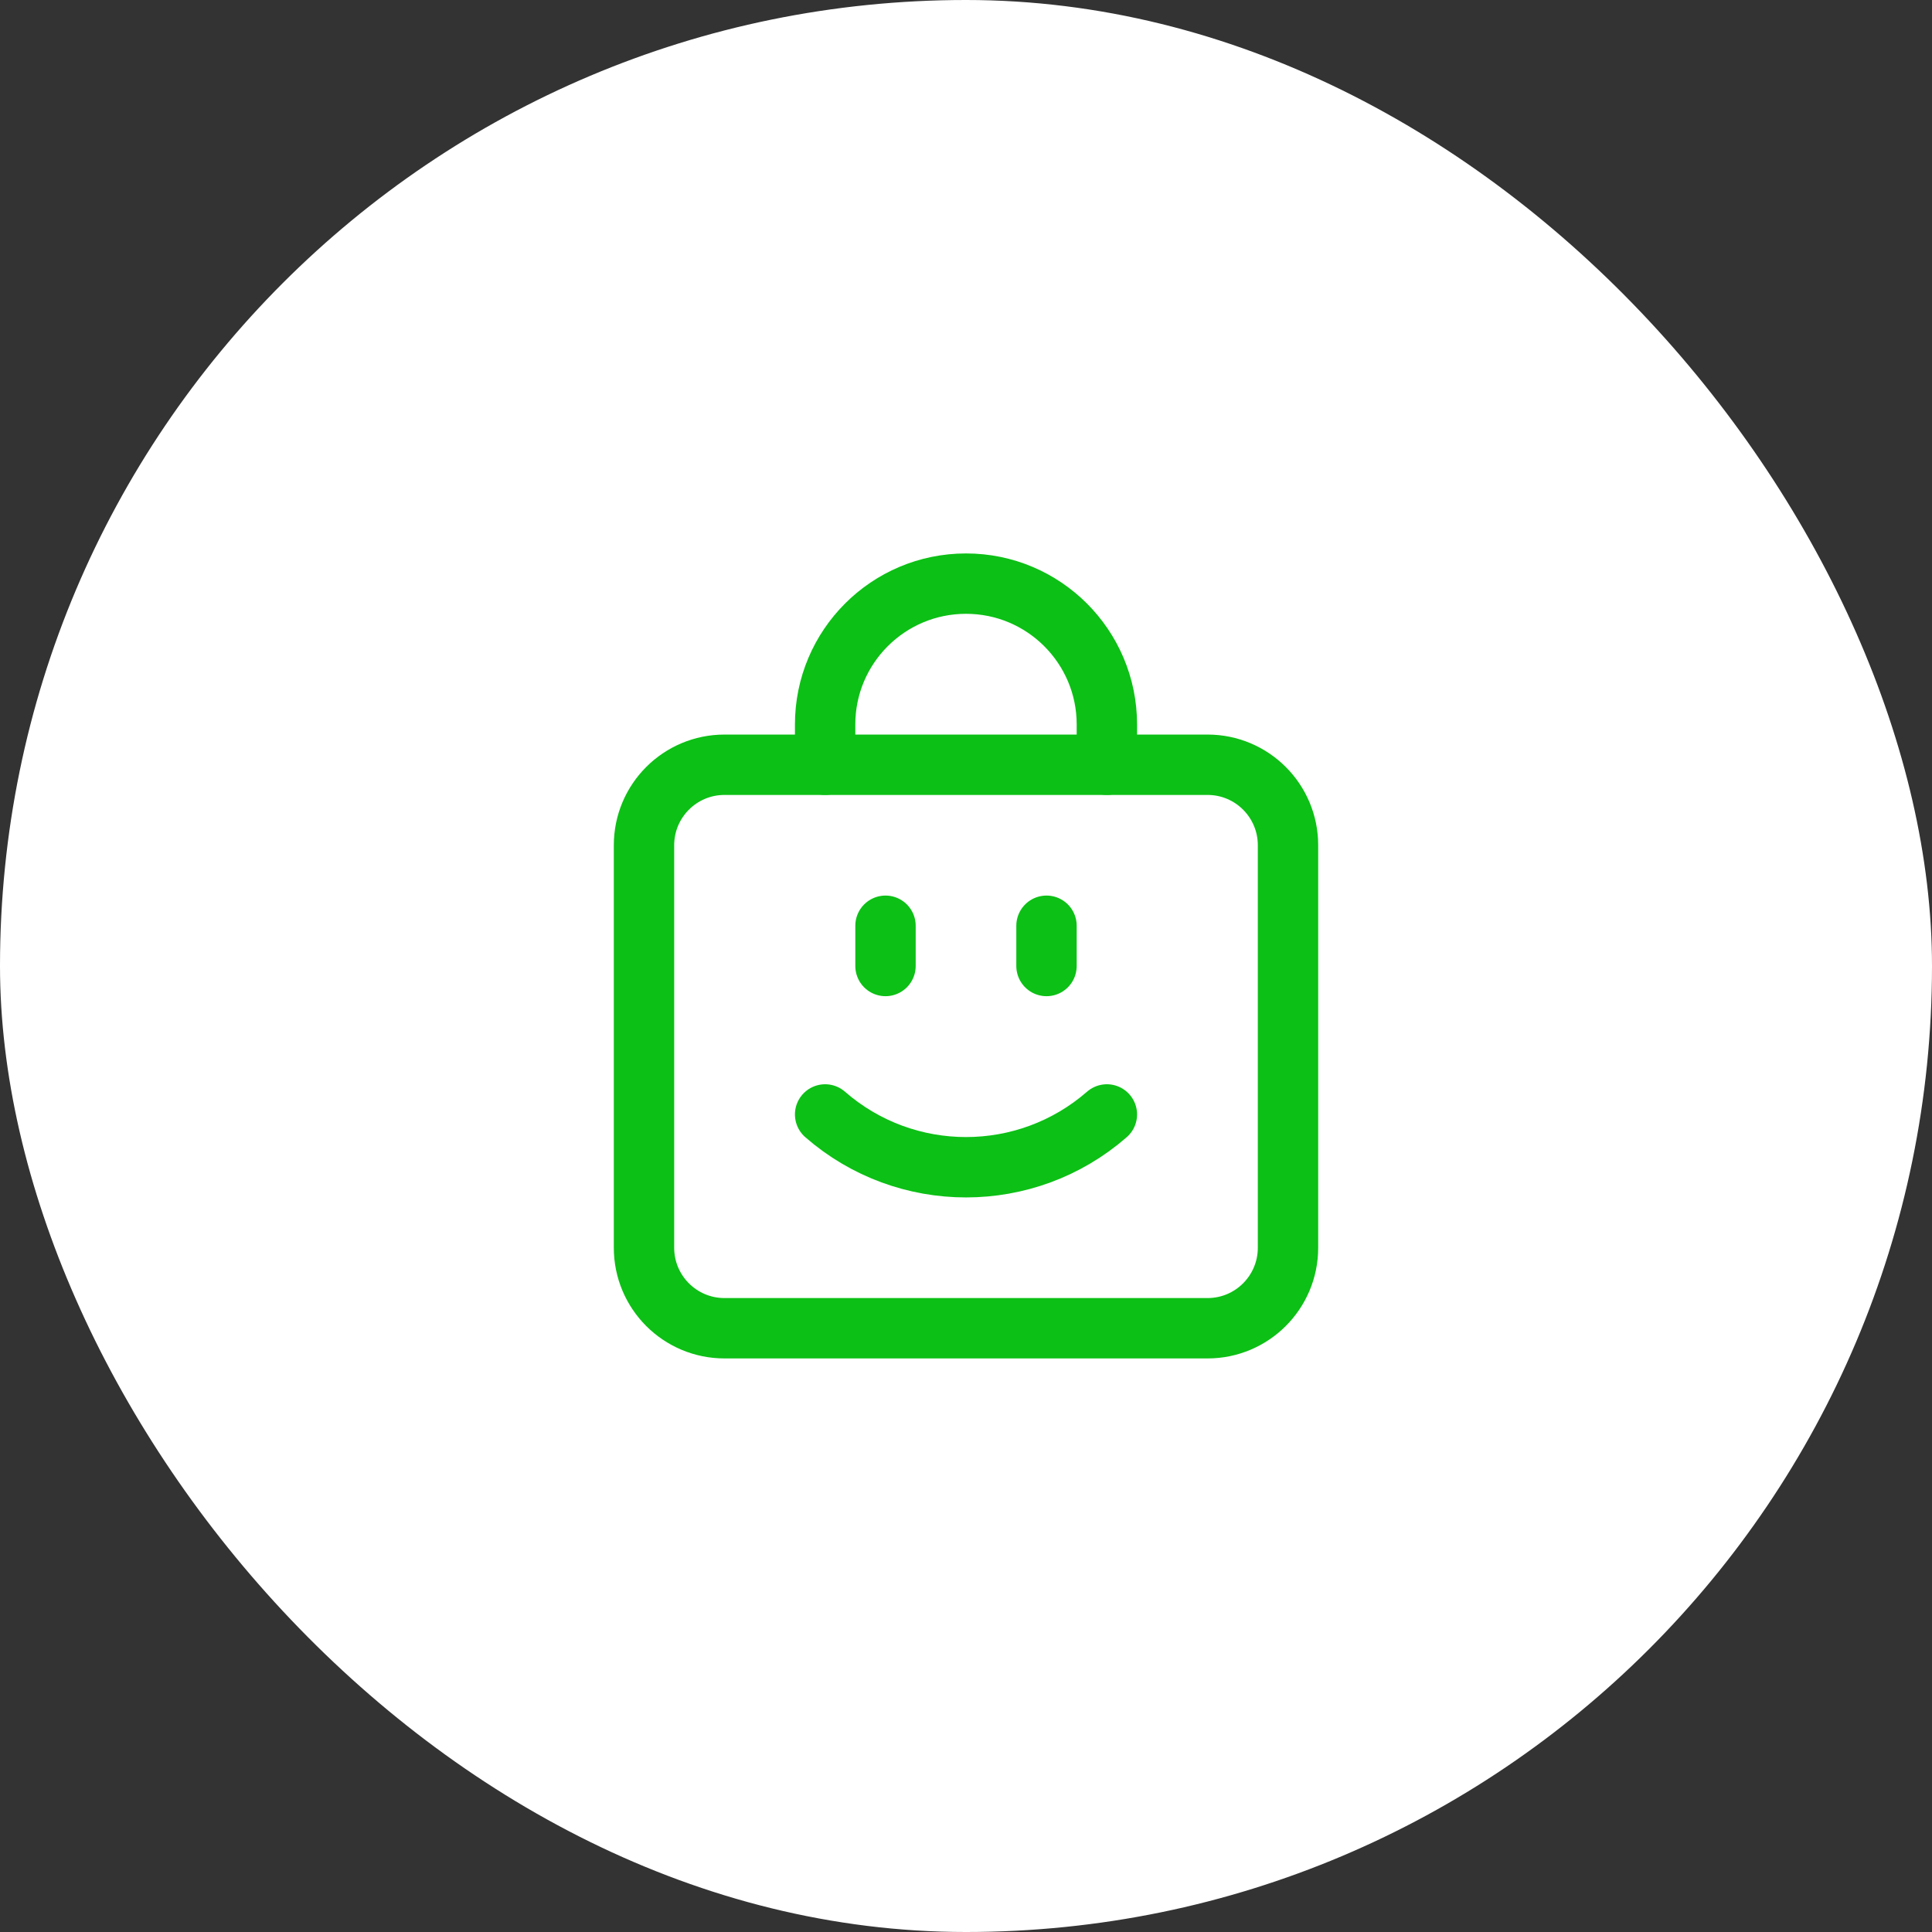 <?xml version="1.0"?>
<svg xmlns="http://www.w3.org/2000/svg" width="48" height="48" viewBox="0 0 48 48" fill="none">
<rect x="0" y="0" width="48" height="48" fill="#333333" stroke="none"/>
<rect width="48" height="48" rx="24" fill="white"/>
<path d="M22 23V24" stroke="#0CC015" stroke-width="1.5" stroke-linecap="round" stroke-linejoin="round"/>
<path d="M26 23V24" stroke="#0CC015" stroke-width="1.5" stroke-linecap="round" stroke-linejoin="round"/>
<path d="M27.5 27.688C25.494 29.437 22.506 29.437 20.5 27.688" stroke="#0CC015" stroke-width="1.5" stroke-linecap="round" stroke-linejoin="round"/>
<path fill-rule="evenodd" clip-rule="evenodd" d="M30 33H18C16.895 33 16 32.105 16 31V21C16 19.895 16.895 19 18 19H30C31.105 19 32 19.895 32 21V31C32 32.105 31.105 33 30 33Z" stroke="#0CC015" stroke-width="1.5" stroke-linecap="round" stroke-linejoin="round"/>
<path d="M27.5 19V18C27.5 16.067 25.933 14.5 24 14.5V14.5C22.067 14.5 20.5 16.067 20.5 18V18V19" stroke="#0CC015" stroke-width="1.5" stroke-linecap="round" stroke-linejoin="round"/>
</svg>
